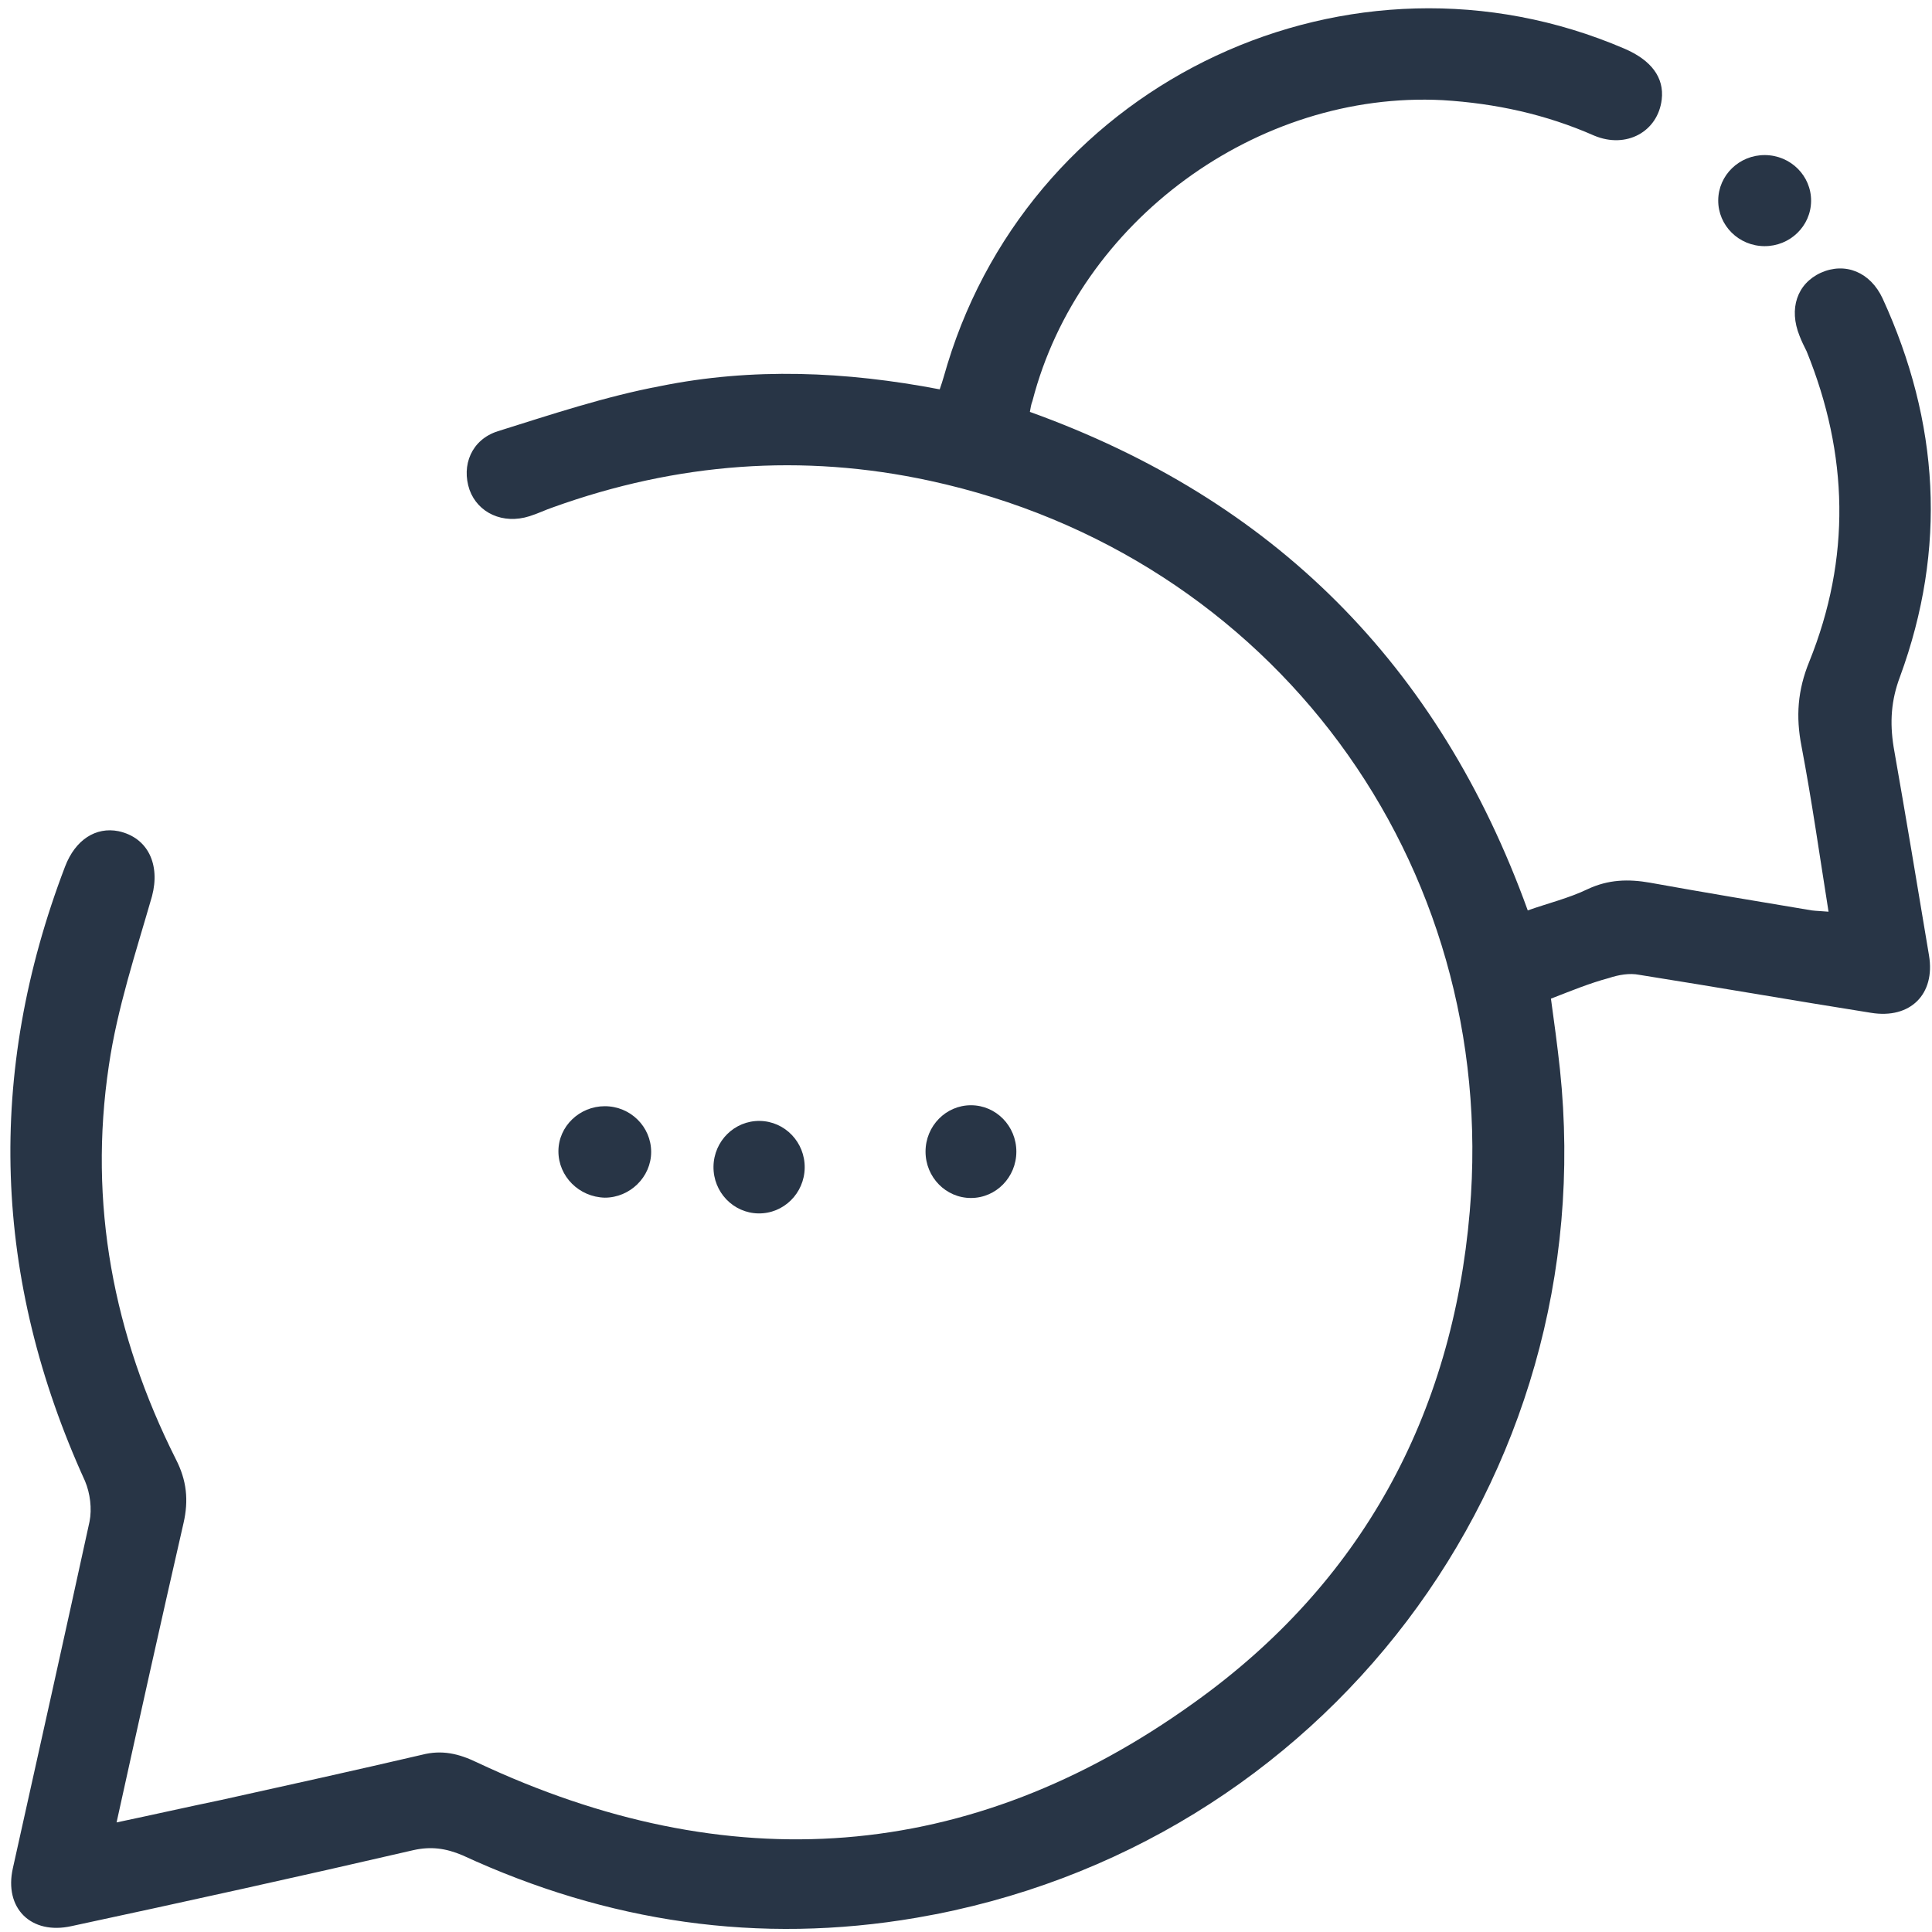 <?xml version="1.0" encoding="UTF-8" standalone="no"?>
<!DOCTYPE svg PUBLIC "-//W3C//DTD SVG 1.1//EN" "http://www.w3.org/Graphics/SVG/1.1/DTD/svg11.dtd">
<svg width="100%" height="100%" viewBox="0 0 80 80" version="1.1" xmlns="http://www.w3.org/2000/svg" xmlns:xlink="http://www.w3.org/1999/xlink" xml:space="preserve" xmlns:serif="http://www.serif.com/" style="fill-rule:evenodd;clip-rule:evenodd;stroke-linejoin:round;stroke-miterlimit:2;">
    <g transform="matrix(1,0,0,1,-3439.39,-2773.64)">
        <g transform="matrix(2.667,0,0,2.667,0,0)">
            <g transform="matrix(1,0,0,1,0,-984.02)">
                <path d="M1305.6,2030.4C1309.38,2031.76 1311.95,2034.32 1313.33,2038.14C1313.64,2038.03 1313.97,2037.95 1314.26,2037.81C1314.58,2037.66 1314.89,2037.65 1315.23,2037.71C1316.06,2037.86 1316.9,2038 1317.74,2038.14C1317.82,2038.15 1317.89,2038.15 1318,2038.16C1317.86,2037.28 1317.74,2036.43 1317.58,2035.59C1317.49,2035.13 1317.52,2034.72 1317.7,2034.28C1318.35,2032.67 1318.31,2031.06 1317.66,2029.46C1317.62,2029.38 1317.58,2029.3 1317.55,2029.22C1317.38,2028.8 1317.51,2028.41 1317.88,2028.24C1318.26,2028.07 1318.65,2028.23 1318.84,2028.64C1319.72,2030.56 1319.84,2032.52 1319.11,2034.51C1318.97,2034.88 1318.95,2035.22 1319.01,2035.6C1319.2,2036.68 1319.38,2037.76 1319.56,2038.84C1319.66,2039.44 1319.27,2039.83 1318.66,2039.73C1317.46,2039.54 1316.26,2039.33 1315.06,2039.14C1314.91,2039.11 1314.74,2039.14 1314.59,2039.19C1314.29,2039.27 1314,2039.39 1313.69,2039.51C1313.74,2039.87 1313.79,2040.24 1313.83,2040.61C1314.5,2046.97 1310.15,2052.7 1303.84,2053.78C1301.39,2054.2 1299.04,2053.85 1296.79,2052.81C1296.53,2052.7 1296.3,2052.67 1296.03,2052.73C1294.26,2053.14 1292.49,2053.53 1290.72,2053.91C1290.09,2054.05 1289.67,2053.63 1289.81,2053.01C1290.21,2051.21 1290.61,2049.42 1291,2047.63C1291.04,2047.43 1291.01,2047.19 1290.93,2047C1289.5,2043.86 1289.39,2040.68 1290.62,2037.46C1290.78,2037.04 1291.1,2036.84 1291.45,2036.91C1291.91,2037.01 1292.1,2037.43 1291.97,2037.92C1291.72,2038.79 1291.43,2039.66 1291.3,2040.55C1290.98,2042.69 1291.37,2044.73 1292.34,2046.66C1292.51,2046.99 1292.54,2047.3 1292.46,2047.65C1292.11,2049.18 1291.77,2050.71 1291.42,2052.3C1291.99,2052.18 1292.52,2052.06 1293.05,2051.95C1294.09,2051.72 1295.13,2051.49 1296.16,2051.25C1296.47,2051.17 1296.73,2051.23 1297.02,2051.37C1300.91,2053.2 1304.66,2052.95 1308.15,2050.44C1310.74,2048.59 1312.16,2045.99 1312.43,2042.81C1312.89,2037.39 1309.36,2032.62 1304.05,2031.47C1302.07,2031.04 1300.12,2031.19 1298.2,2031.88C1298.08,2031.92 1297.96,2031.98 1297.83,2032.02C1297.42,2032.15 1297.03,2031.97 1296.9,2031.61C1296.77,2031.23 1296.93,2030.83 1297.34,2030.7C1298.17,2030.44 1299.01,2030.16 1299.86,2030C1301.29,2029.71 1302.74,2029.77 1304.2,2030.05C1304.25,2029.91 1304.28,2029.79 1304.32,2029.66C1305.67,2025.24 1310.59,2022.94 1314.83,2024.76C1315.25,2024.94 1315.45,2025.21 1315.41,2025.55C1315.35,2026.05 1314.86,2026.32 1314.36,2026.11C1313.61,2025.78 1312.83,2025.61 1312.01,2025.56C1309.13,2025.41 1306.36,2027.44 1305.64,2030.23C1305.62,2030.28 1305.61,2030.34 1305.6,2030.4Z" style="fill:rgb(40,53,70);fill-rule:nonzero;"/>
            </g>
            <g transform="matrix(-1,-0.007,-0.007,1,2648.11,-997.943)">
                <ellipse cx="1316.75" cy="2050.26" rx="0.721" ry="0.707" style="fill:rgb(40,53,70);"/>
            </g>
            <g transform="matrix(1,0,0,1,0,-977.38)">
                <path d="M1299,2035.96C1298.6,2035.95 1298.28,2035.63 1298.28,2035.24C1298.28,2034.85 1298.61,2034.54 1299,2034.54C1299.4,2034.54 1299.72,2034.86 1299.72,2035.25C1299.72,2035.64 1299.39,2035.96 1299,2035.96Z" style="fill:rgb(40,53,70);"/>
            </g>
            <g transform="matrix(0.014,-1,-1,-0.014,3318.42,2388.44)">
                <ellipse cx="1301.84" cy="2035.25" rx="0.718" ry="0.708" style="fill:rgb(40,53,70);"/>
            </g>
            <g transform="matrix(0,1,1,0,-730.565,-246.815)">
                <ellipse cx="1304.68" cy="2035.25" rx="0.72" ry="0.705" style="fill:rgb(40,53,70);"/>
            </g>
        </g>
    </g>
</svg>
